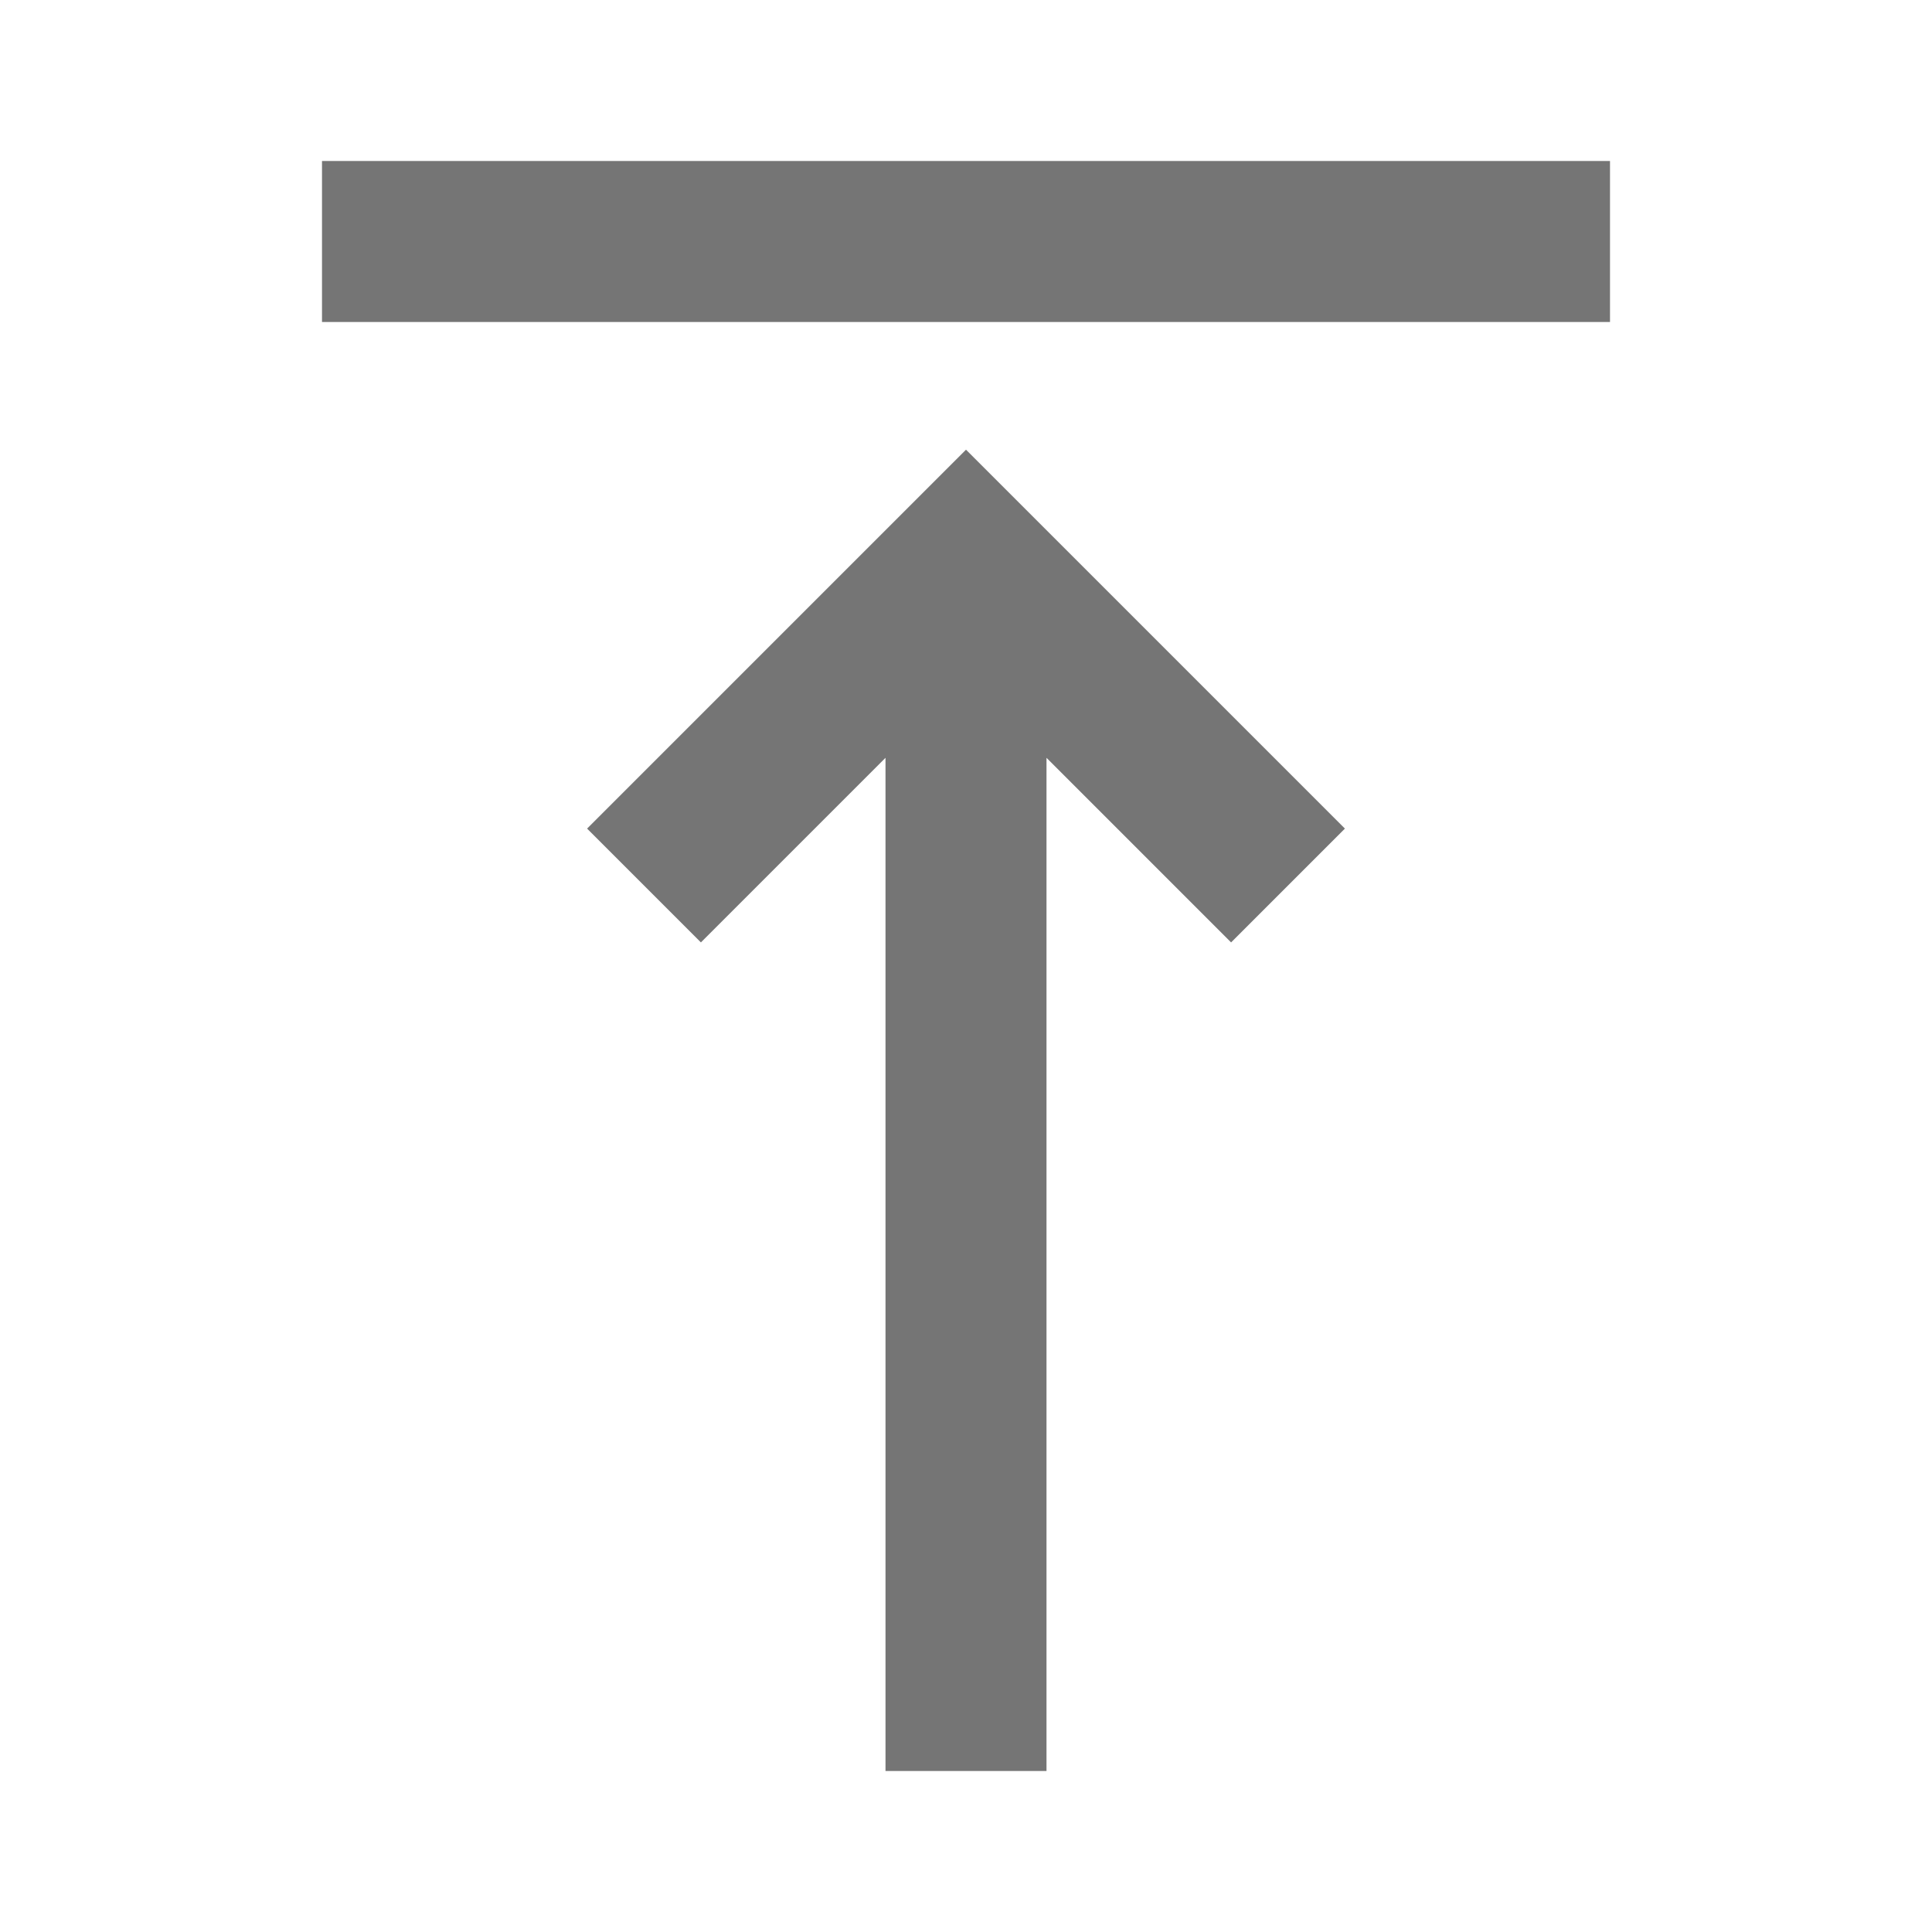 <?xml version="1.0" encoding="iso-8859-1"?><!DOCTYPE svg PUBLIC "-//W3C//DTD SVG 1.1//EN" "http://www.w3.org/Graphics/SVG/1.1/DTD/svg11.dtd"><svg version="1.1" xmlns="http://www.w3.org/2000/svg" xmlns:xlink="http://www.w3.org/1999/xlink" x="0px" y="0px" width="24px" height="24px" viewBox="0 0 24 24" xml:space="preserve"><g><rect y="0.004" style="fill:none;" width="24" height="24"/></g><g><g><polygon style="fill:#757575;" points="13,22 13,9.414 15.293,11.707 16.707,10.293 12,5.586 7.293,10.293 8.707,11.707 11,9.414 
			11,22 		"/><rect x="4" y="2" style="fill:#757575;" width="16" height="2"/></g></g></svg>